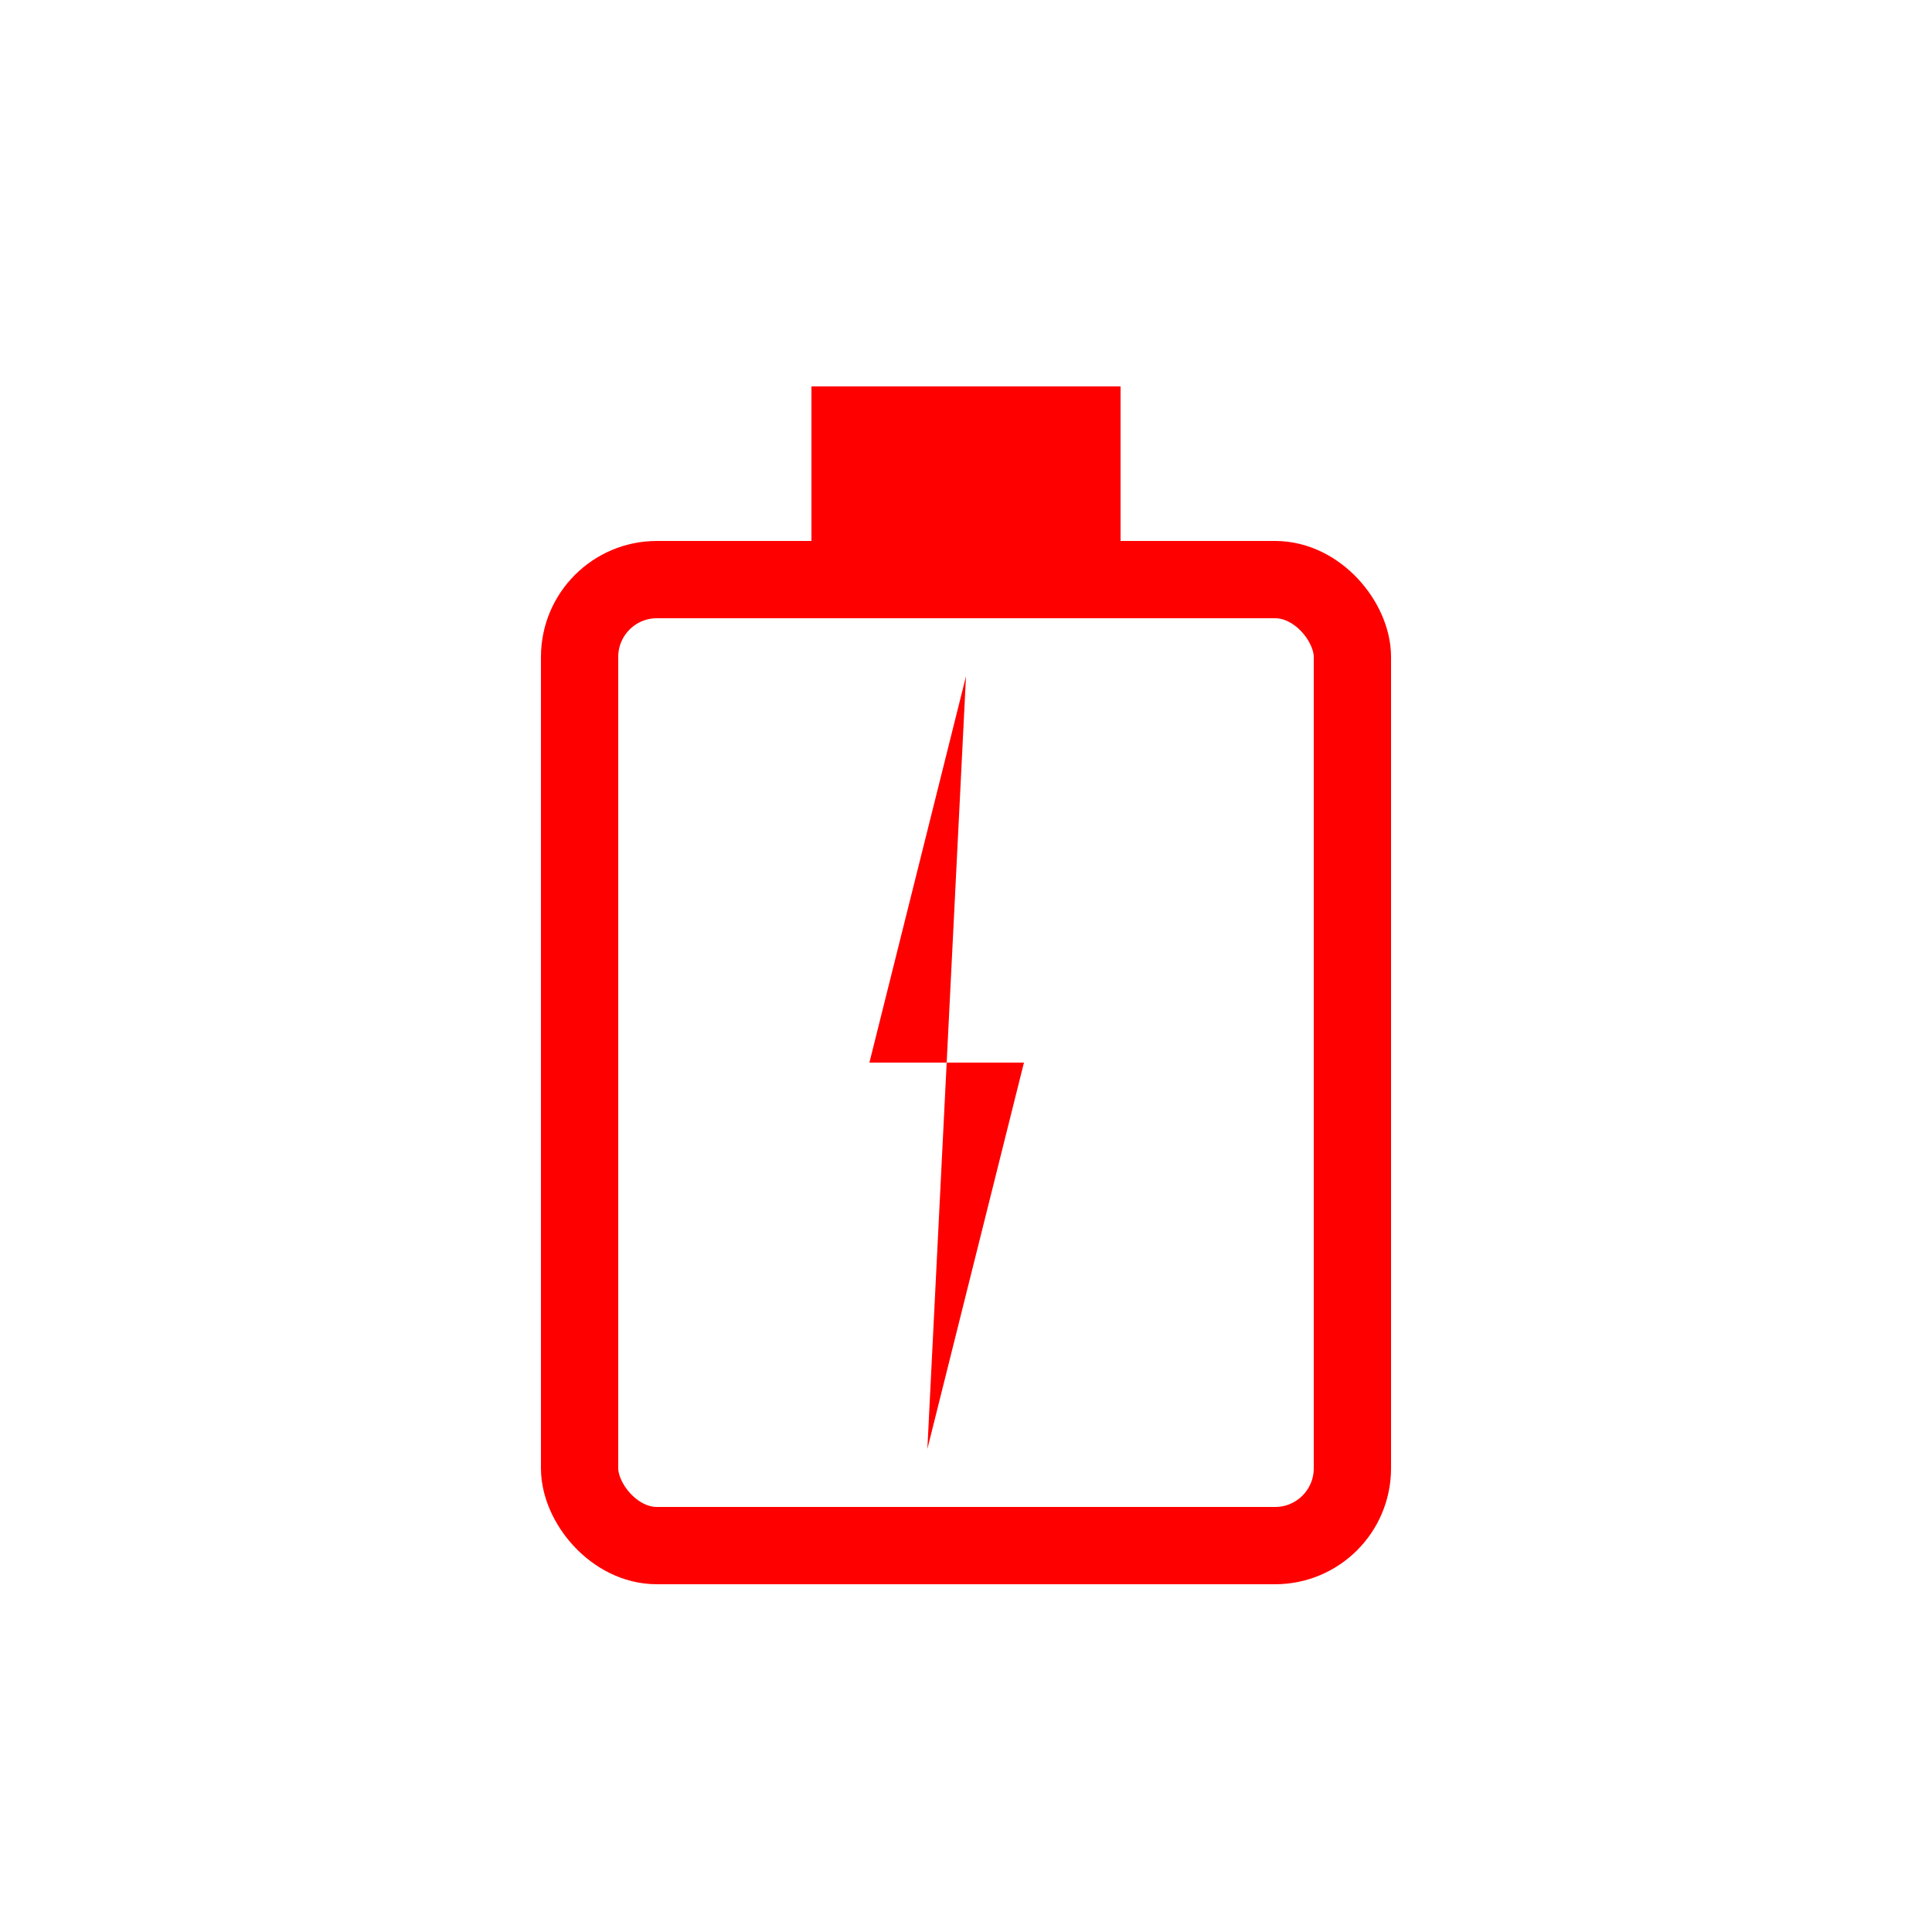 <?xml version="1.0" encoding="utf-8" ?>
<svg baseProfile="full" height="100" version="1.1" width="100" xmlns="http://www.w3.org/2000/svg" xmlns:ev="http://www.w3.org/2001/xml-events" xmlns:xlink="http://www.w3.org/1999/xlink"><defs /><rect fill="none" height="50" rx="4" ry="4" stroke="red" stroke-width="4" width="40" x="30" y="30" /><rect fill="red" height="10" width="16" x="42" y="20" /><path d="M50,35 L45,55 L53,55 L48,75" fill="red" /></svg>